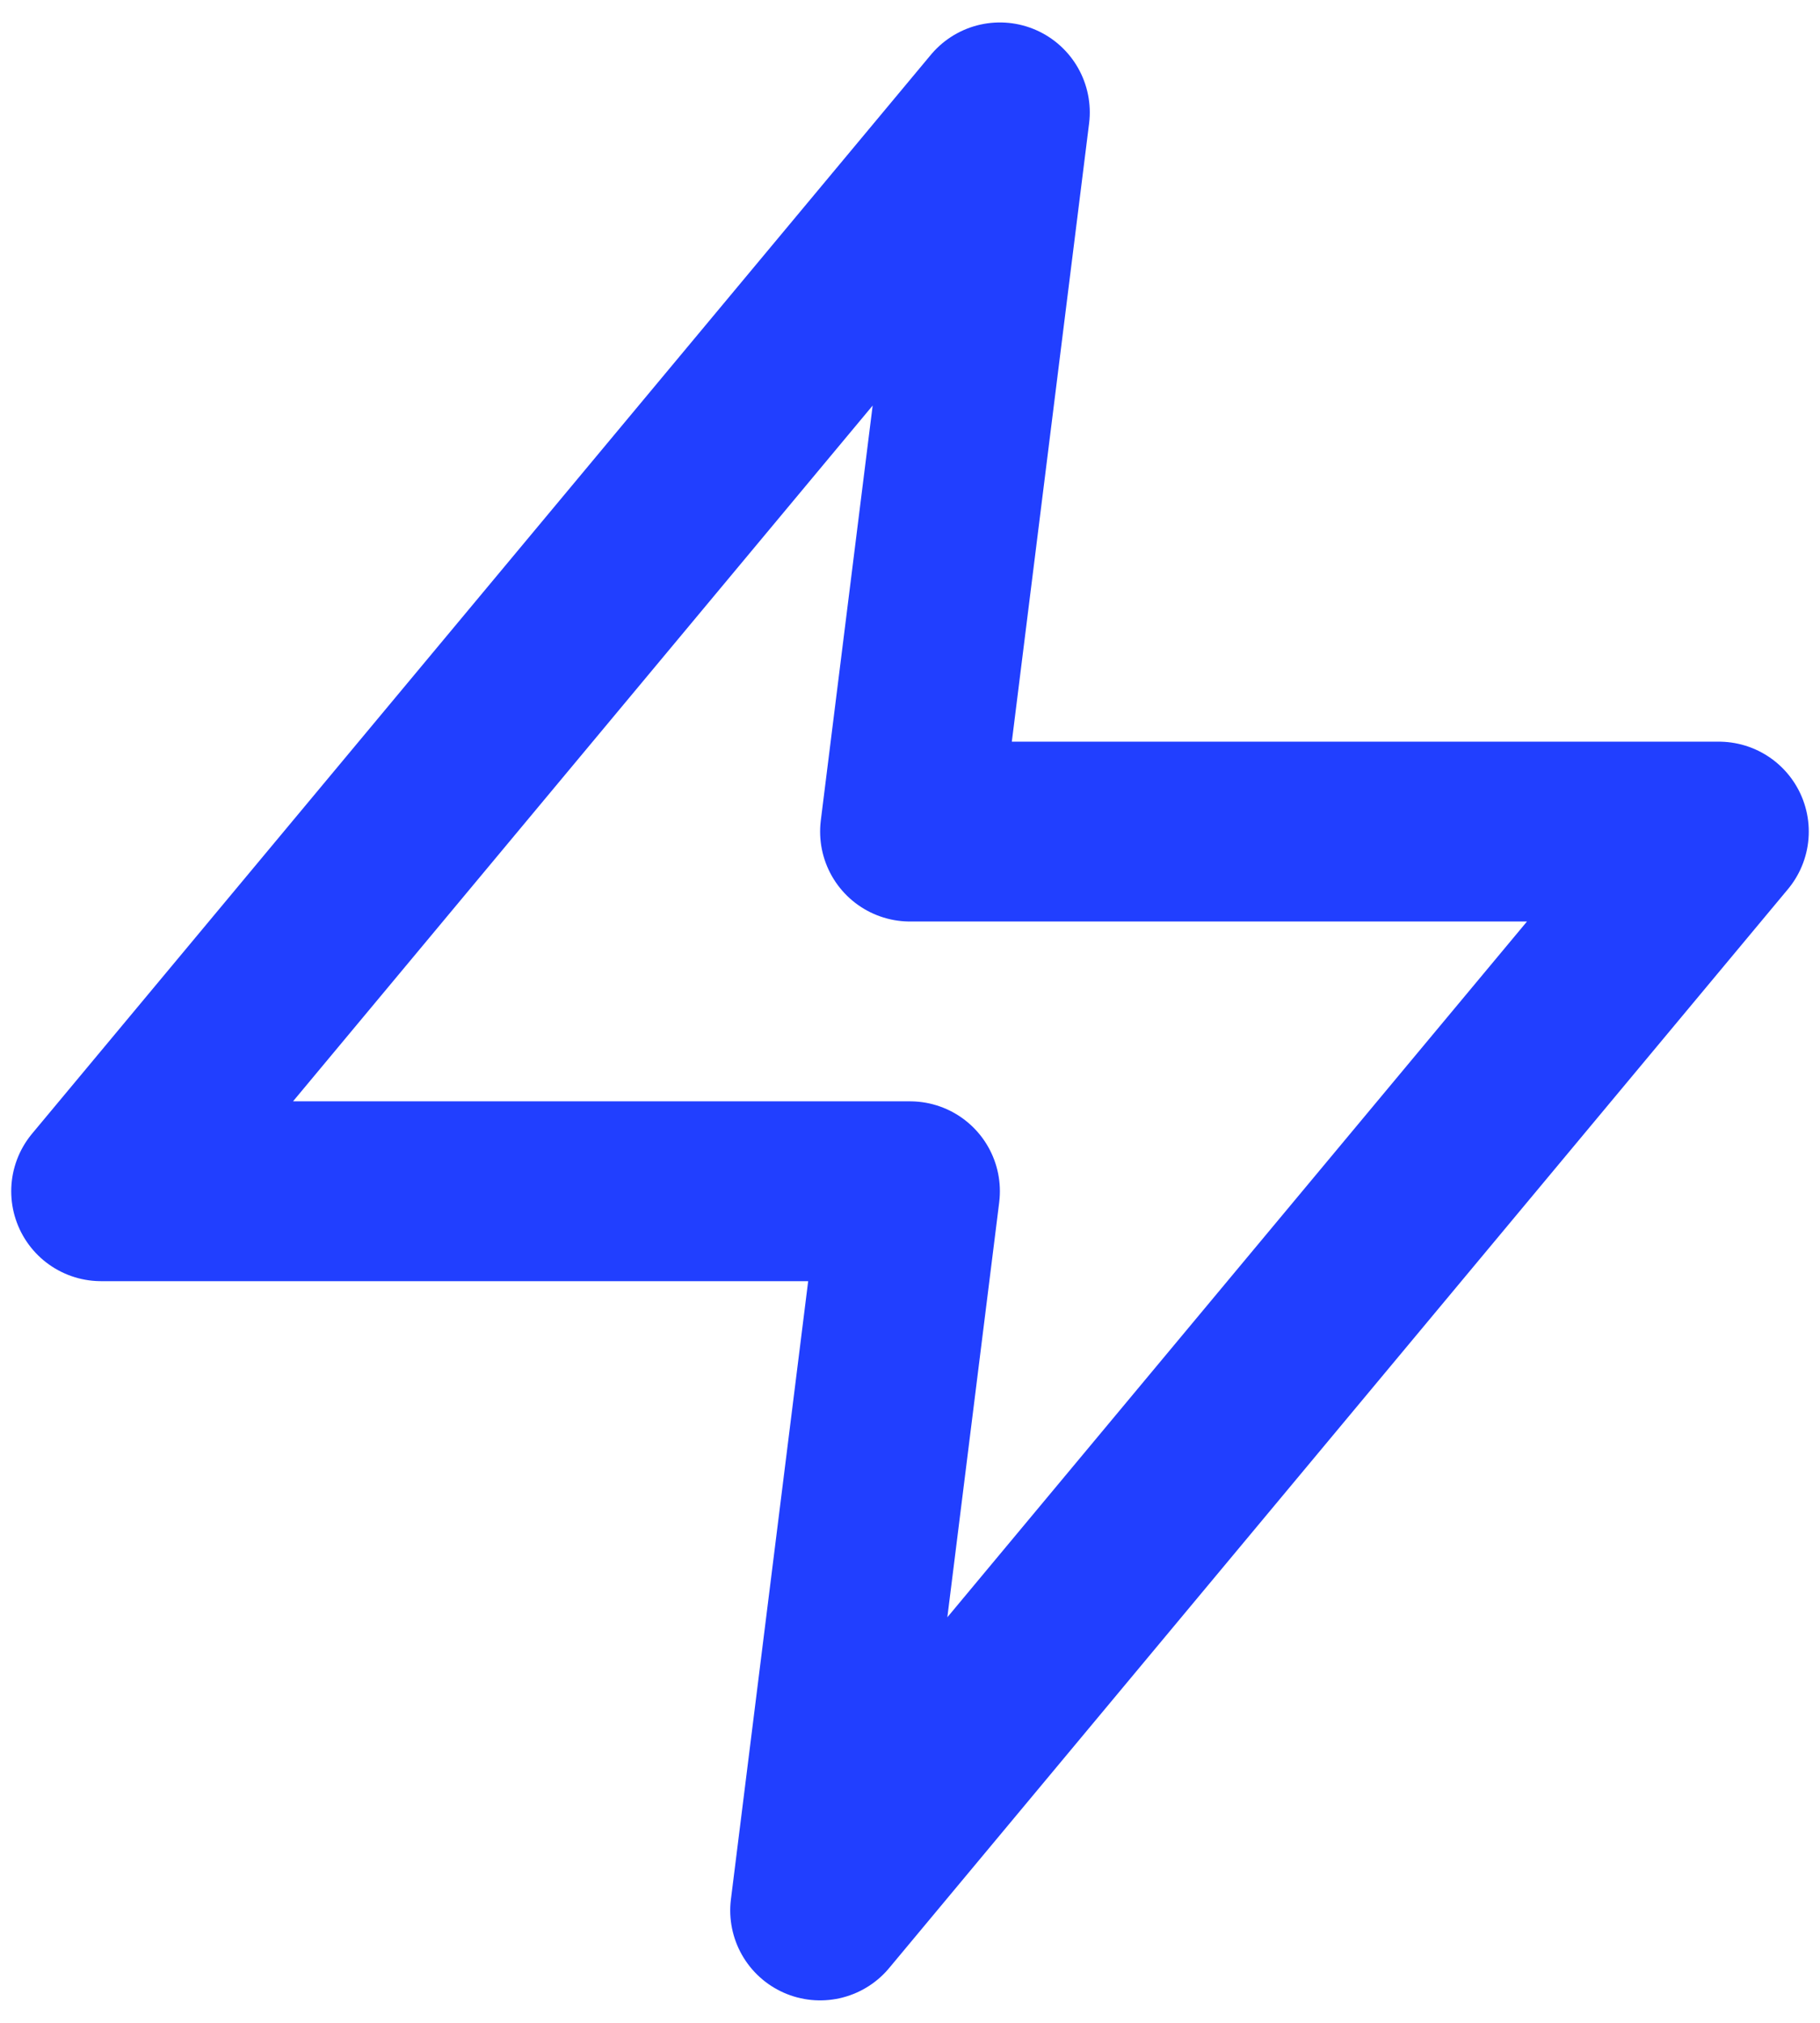 <svg width="18" height="20" viewBox="0 0 18 20" fill="none" xmlns="http://www.w3.org/2000/svg">
<path d="M9.889 1.111L1 11.778H9L8.111 18.889L17 8.222H9L9.889 1.111Z" stroke="#213FFF" stroke-width="1.778" stroke-linecap="round" stroke-linejoin="round"/>
</svg>
